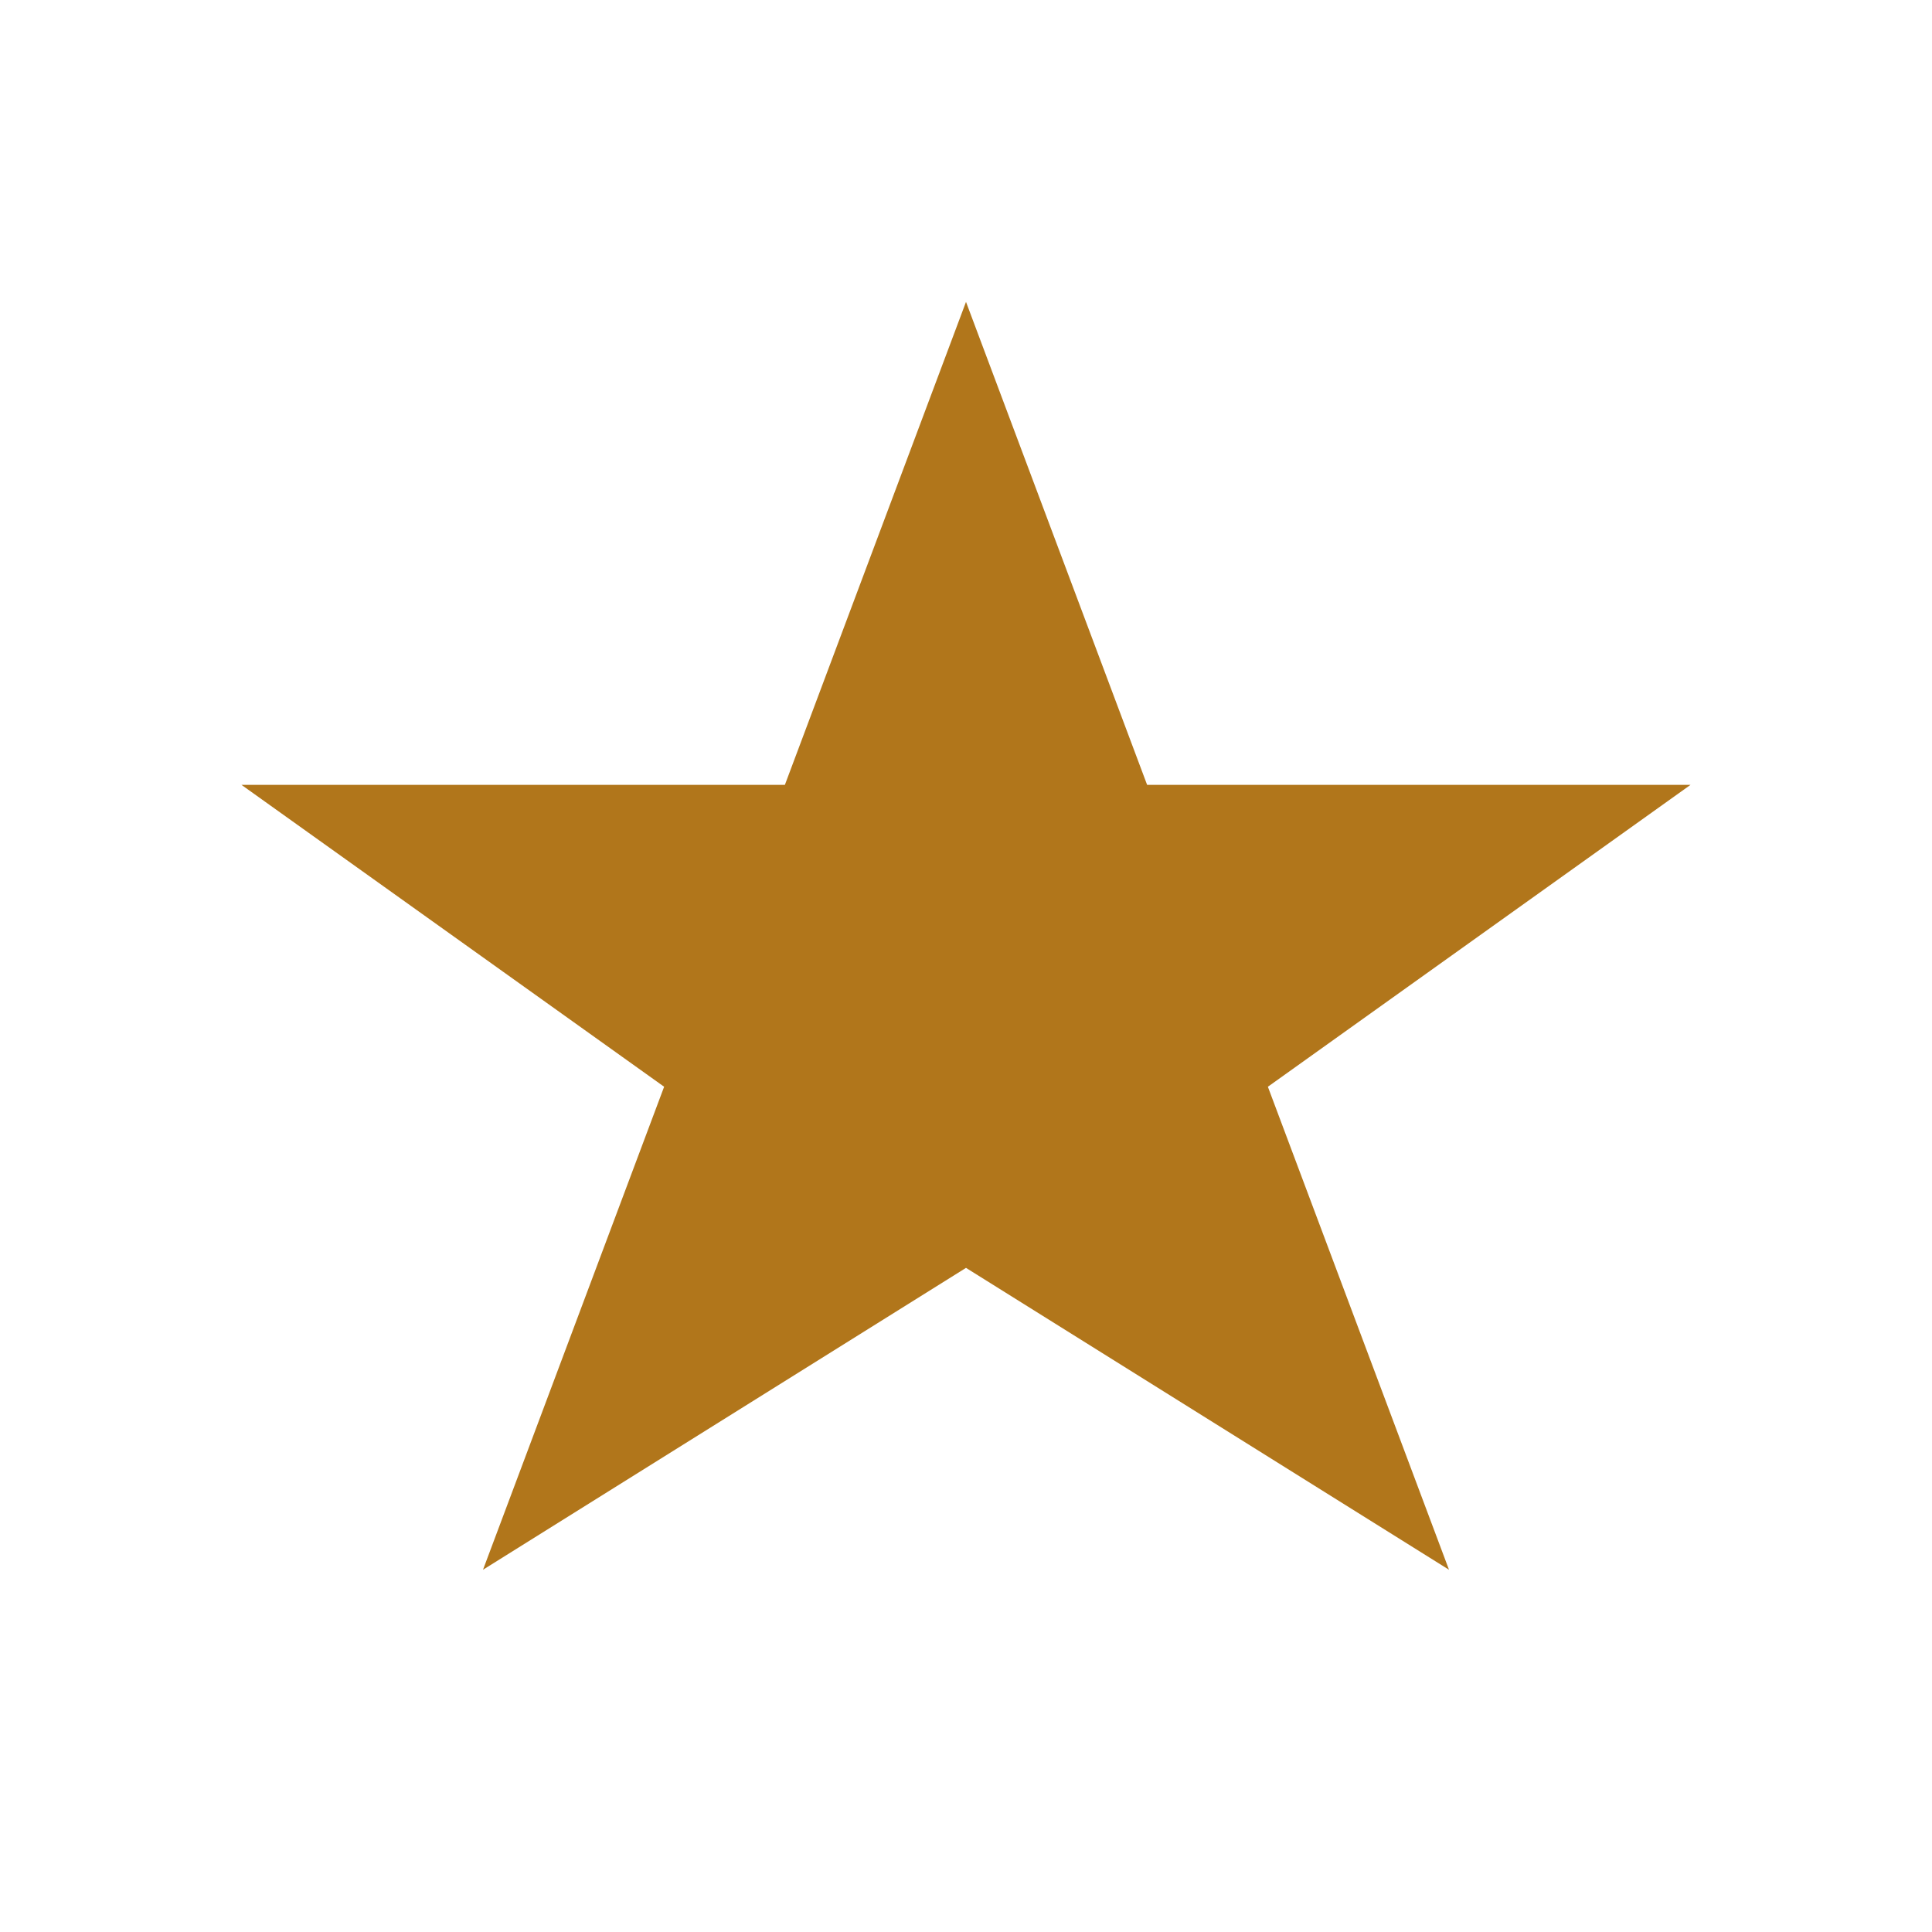 <?xml version="1.0" encoding="UTF-8"?>
<svg xmlns="http://www.w3.org/2000/svg" width="32" height="32" viewBox="0 0 32 32"><polygon points="16,5 19,13 28,13 21,18 24,26 16,21 8,26 11,18 4,13 13,13" fill="#B1761B"/></svg>